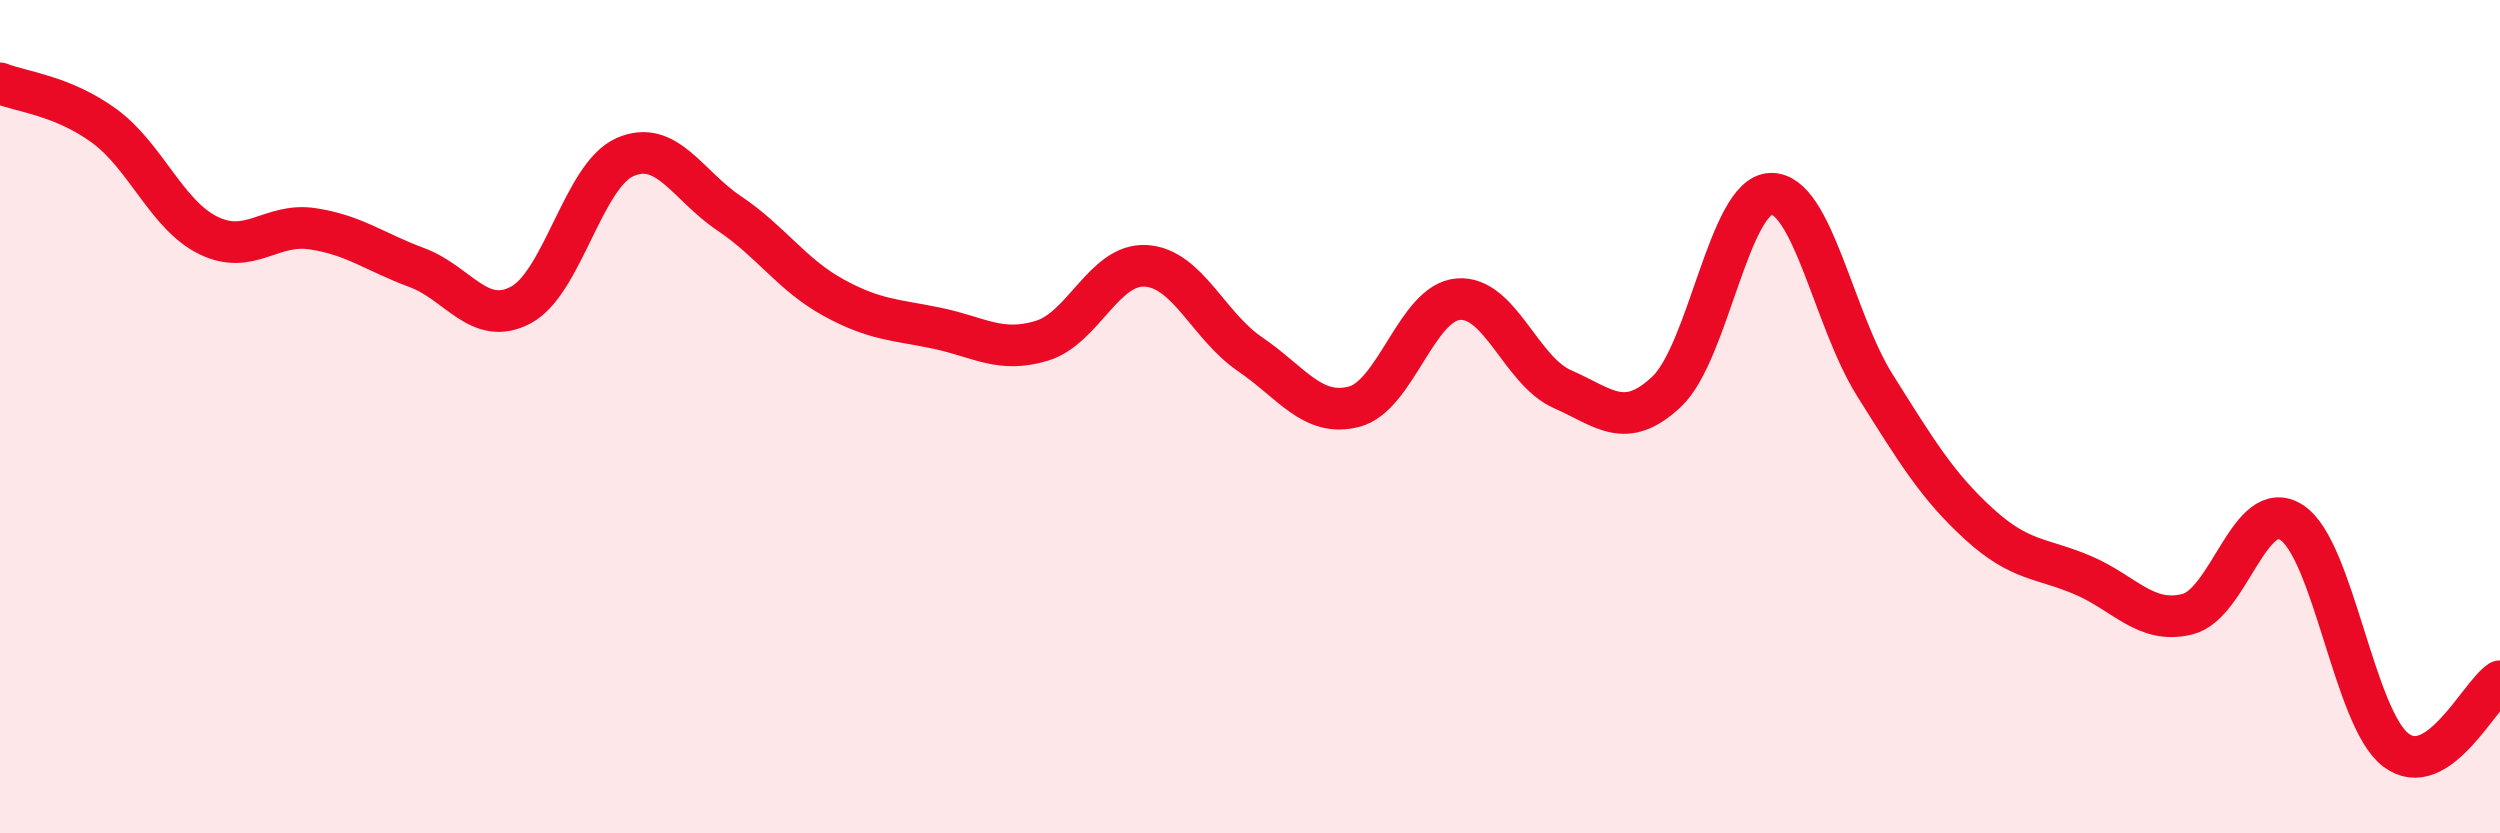 
    <svg width="60" height="20" viewBox="0 0 60 20" xmlns="http://www.w3.org/2000/svg">
      <path
        d="M 0,2 C 0.5,2.2 1.5,2.29 2.5,3.02 C 3.5,3.75 4,5.16 5,5.65 C 6,6.14 6.5,5.34 7.5,5.49 C 8.5,5.64 9,6.05 10,6.42 C 11,6.79 11.5,7.85 12.5,7.32 C 13.5,6.79 14,4.21 15,3.77 C 16,3.33 16.5,4.45 17.5,5.12 C 18.5,5.79 19,6.59 20,7.14 C 21,7.69 21.5,7.67 22.5,7.88 C 23.5,8.09 24,8.48 25,8.18 C 26,7.88 26.5,6.32 27.5,6.38 C 28.5,6.44 29,7.82 30,8.5 C 31,9.18 31.5,10.02 32.5,9.76 C 33.5,9.5 34,7.26 35,7.18 C 36,7.1 36.5,8.9 37.5,9.34 C 38.5,9.78 39,10.34 40,9.4 C 41,8.46 41.5,4.68 42.5,4.65 C 43.5,4.62 44,7.66 45,9.25 C 46,10.84 46.5,11.67 47.5,12.58 C 48.5,13.49 49,13.38 50,13.81 C 51,14.24 51.5,14.99 52.5,14.74 C 53.5,14.49 54,11.89 55,12.54 C 56,13.19 56.5,17.24 57.5,18 C 58.5,18.76 59.5,16.68 60,16.35L60 20L0 20Z"
        fill="#EB0A25"
        opacity="0.1"
        stroke-linecap="round"
        stroke-linejoin="round"
      />
      <path
        d="M 0,2 C 0.5,2.2 1.5,2.29 2.5,3.02 C 3.5,3.75 4,5.16 5,5.65 C 6,6.14 6.5,5.34 7.5,5.49 C 8.5,5.64 9,6.05 10,6.42 C 11,6.79 11.5,7.85 12.5,7.32 C 13.5,6.79 14,4.21 15,3.77 C 16,3.33 16.5,4.45 17.5,5.12 C 18.5,5.79 19,6.59 20,7.14 C 21,7.69 21.5,7.67 22.5,7.88 C 23.5,8.09 24,8.48 25,8.18 C 26,7.88 26.5,6.32 27.5,6.38 C 28.5,6.44 29,7.82 30,8.5 C 31,9.18 31.5,10.02 32.5,9.76 C 33.5,9.5 34,7.26 35,7.18 C 36,7.1 36.5,8.9 37.5,9.34 C 38.5,9.78 39,10.34 40,9.4 C 41,8.46 41.5,4.68 42.5,4.65 C 43.5,4.62 44,7.66 45,9.25 C 46,10.84 46.5,11.67 47.5,12.58 C 48.5,13.49 49,13.38 50,13.81 C 51,14.24 51.5,14.99 52.5,14.74 C 53.5,14.49 54,11.89 55,12.54 C 56,13.19 56.5,17.24 57.5,18 C 58.5,18.76 59.5,16.68 60,16.35"
        stroke="#EB0A25"
        stroke-width="1"
        fill="none"
        stroke-linecap="round"
        stroke-linejoin="round"
      />
    </svg>
  